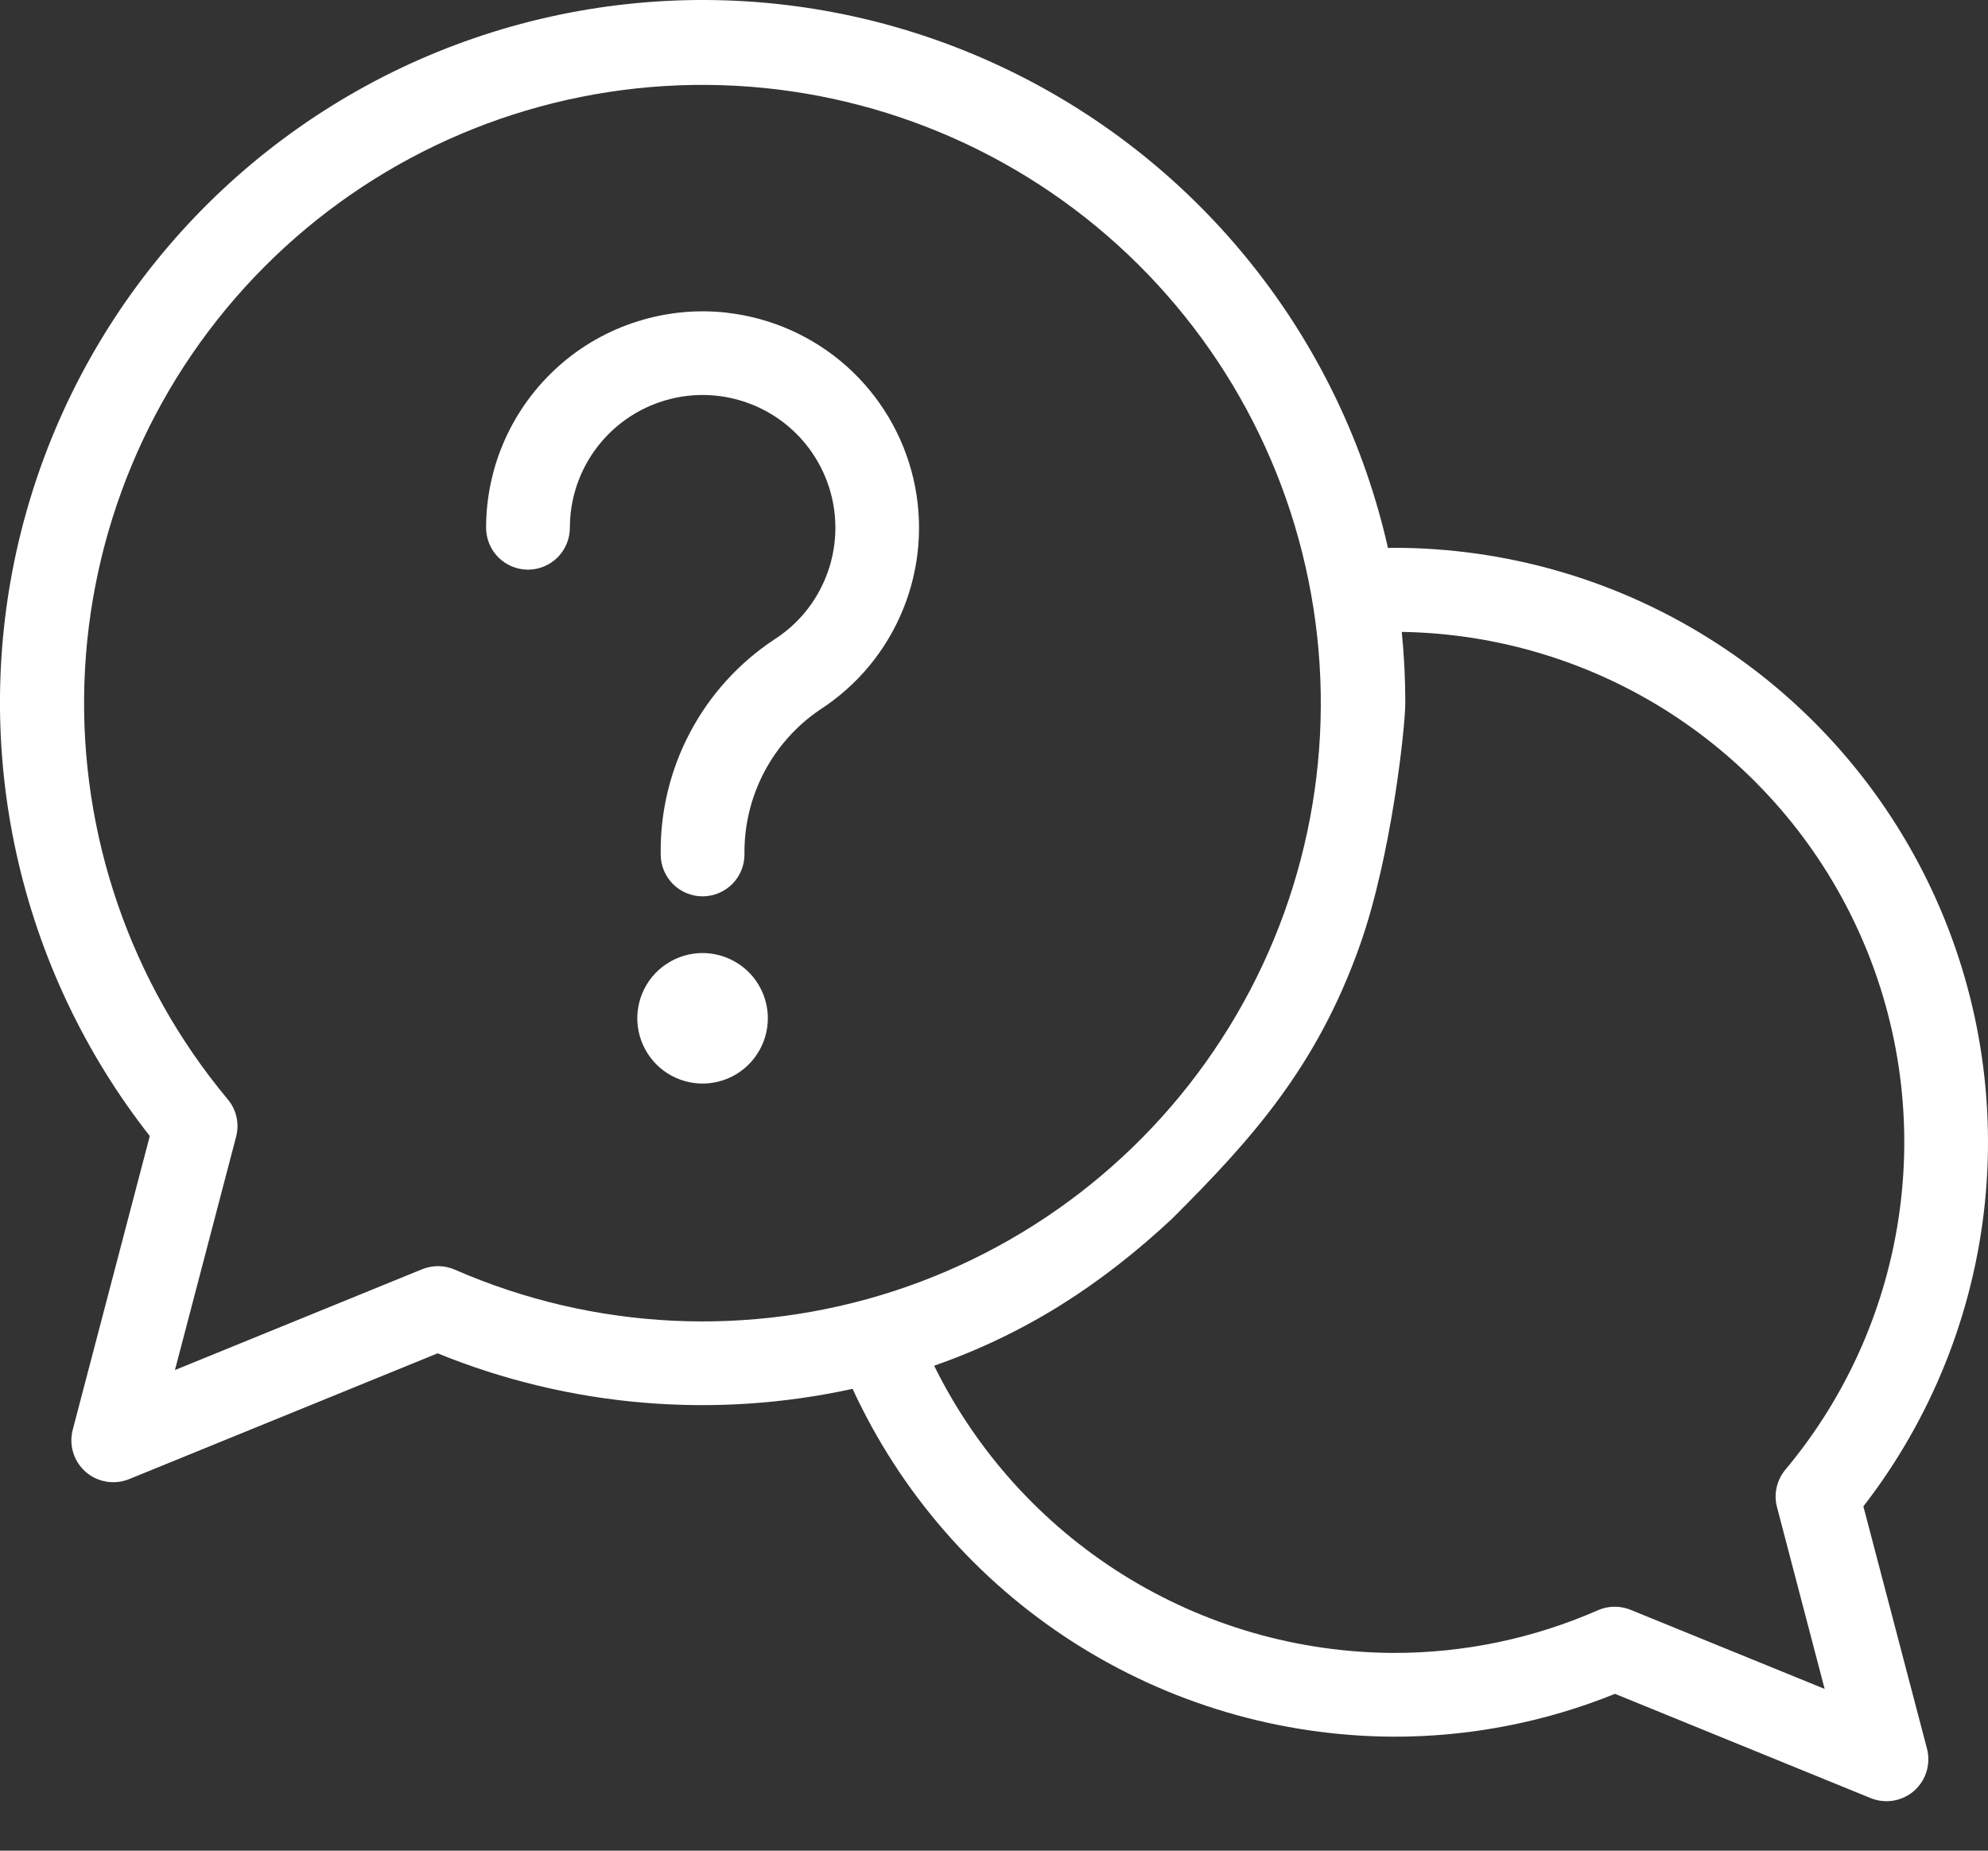 <svg width="29" height="27" viewBox="0 0 29 27" fill="none" xmlns="http://www.w3.org/2000/svg">
<rect x="0" y="0" width="29" height="27" fill="#333333" stroke="none"/>
<path d="M10.607 4.562C10.165 4.512 9.717 4.556 9.293 4.691C8.869 4.825 8.478 5.048 8.147 5.344C7.815 5.641 7.549 6.004 7.367 6.41C7.185 6.815 7.091 7.255 7.091 7.7C7.091 7.862 7.156 8.017 7.27 8.132C7.385 8.246 7.54 8.311 7.702 8.311C7.864 8.311 8.019 8.246 8.134 8.132C8.248 8.017 8.313 7.862 8.313 7.7C8.313 7.364 8.4 7.034 8.566 6.742C8.733 6.449 8.972 6.206 9.261 6.034C9.55 5.863 9.879 5.769 10.215 5.763C10.551 5.757 10.883 5.839 11.178 6C11.473 6.161 11.721 6.396 11.897 6.682C12.074 6.968 12.173 7.295 12.185 7.631C12.197 7.967 12.121 8.3 11.965 8.598C11.81 8.896 11.579 9.148 11.296 9.329C10.779 9.671 10.356 10.137 10.066 10.686C9.776 11.234 9.629 11.846 9.638 12.466C9.638 12.628 9.703 12.783 9.817 12.898C9.932 13.012 10.087 13.077 10.249 13.077C10.411 13.077 10.566 13.012 10.681 12.898C10.796 12.783 10.86 12.628 10.86 12.466C10.854 12.051 10.952 11.641 11.143 11.273C11.335 10.905 11.615 10.589 11.958 10.356C12.506 10.003 12.931 9.49 13.175 8.886C13.42 8.282 13.472 7.617 13.324 6.983C13.176 6.349 12.835 5.776 12.349 5.342C11.862 4.909 11.254 4.637 10.607 4.563V4.562Z" fill="white"/>
<path d="M10.249 13.904C10.061 13.904 9.877 13.96 9.72 14.065C9.563 14.169 9.441 14.318 9.369 14.492C9.297 14.666 9.278 14.857 9.315 15.042C9.352 15.227 9.443 15.396 9.576 15.53C9.709 15.663 9.878 15.753 10.063 15.79C10.248 15.827 10.439 15.808 10.613 15.736C10.787 15.664 10.936 15.542 11.04 15.385C11.145 15.229 11.201 15.045 11.201 14.856C11.201 14.604 11.1 14.362 10.922 14.183C10.743 14.005 10.501 13.905 10.249 13.904V13.904Z" fill="white"/>
<path fill-rule="evenodd" clip-rule="evenodd" d="M28.955 17.545C28.79 19.159 28.176 20.694 27.182 21.977L28.11 25.512C28.139 25.622 28.136 25.737 28.103 25.846C28.07 25.954 28.007 26.052 27.922 26.127C27.837 26.201 27.732 26.251 27.62 26.27C27.508 26.288 27.393 26.276 27.288 26.233L23.559 24.712C22.532 25.127 21.435 25.339 20.328 25.337C18.666 25.33 17.04 24.849 15.643 23.95C14.245 23.051 13.133 21.771 12.437 20.262C10.414 20.706 8.303 20.526 6.384 19.744L1.882 21.58C1.777 21.622 1.662 21.635 1.551 21.616C1.439 21.597 1.334 21.548 1.249 21.473C1.164 21.398 1.101 21.301 1.068 21.193C1.035 21.084 1.032 20.969 1.061 20.859L2.185 16.574C1.236 15.365 0.571 13.957 0.24 12.456C-0.091 10.954 -0.08 9.398 0.272 7.902C0.625 6.405 1.309 5.007 2.275 3.811C3.24 2.615 4.463 1.651 5.851 0.991C7.24 0.332 8.759 -0.007 10.297 0C11.834 0.007 13.35 0.36 14.732 1.033C16.115 1.705 17.328 2.68 18.283 3.885C19.238 5.09 19.909 6.495 20.247 7.995C20.261 7.995 20.274 7.994 20.288 7.993C20.301 7.992 20.314 7.992 20.328 7.992C21.95 7.992 23.54 8.446 24.916 9.305C26.293 10.163 27.401 11.39 28.115 12.847C28.829 14.304 29.12 15.931 28.955 17.545ZM6.397 18.472C6.479 18.473 6.559 18.491 6.634 18.523C8.661 19.409 10.942 19.52 13.045 18.834C15.148 18.148 16.925 16.713 18.039 14.802C19.154 12.891 19.527 10.638 19.088 8.47C18.65 6.302 17.43 4.371 15.661 3.043C13.891 1.716 11.696 1.085 9.492 1.27C7.288 1.455 5.229 2.443 3.706 4.047C2.183 5.651 1.302 7.759 1.231 9.97C1.161 12.181 1.905 14.34 3.322 16.038C3.385 16.113 3.429 16.202 3.45 16.297C3.471 16.392 3.469 16.491 3.444 16.585L2.552 19.988L6.159 18.517C6.235 18.487 6.316 18.471 6.397 18.472ZM23.548 23.441C23.629 23.44 23.71 23.455 23.786 23.486L26.617 24.64L25.922 21.988C25.897 21.894 25.895 21.795 25.917 21.7C25.938 21.605 25.982 21.516 26.044 21.442C26.947 20.363 27.525 19.05 27.712 17.656C27.9 16.262 27.689 14.843 27.103 13.564C26.517 12.285 25.581 11.198 24.404 10.429C23.226 9.66 21.854 9.241 20.448 9.219C20.482 9.557 20.5 9.901 20.5 10.25C20.5 10.599 20.3 12.483 19.839 13.787C19.208 15.57 18.255 16.625 17.098 17.78C16.06 18.748 14.966 19.455 13.627 19.925C14.244 21.177 15.197 22.233 16.381 22.974C17.565 23.714 18.931 24.109 20.328 24.115C21.354 24.117 22.37 23.905 23.311 23.492C23.385 23.459 23.466 23.442 23.548 23.441Z" fill="white"/>
</svg>
